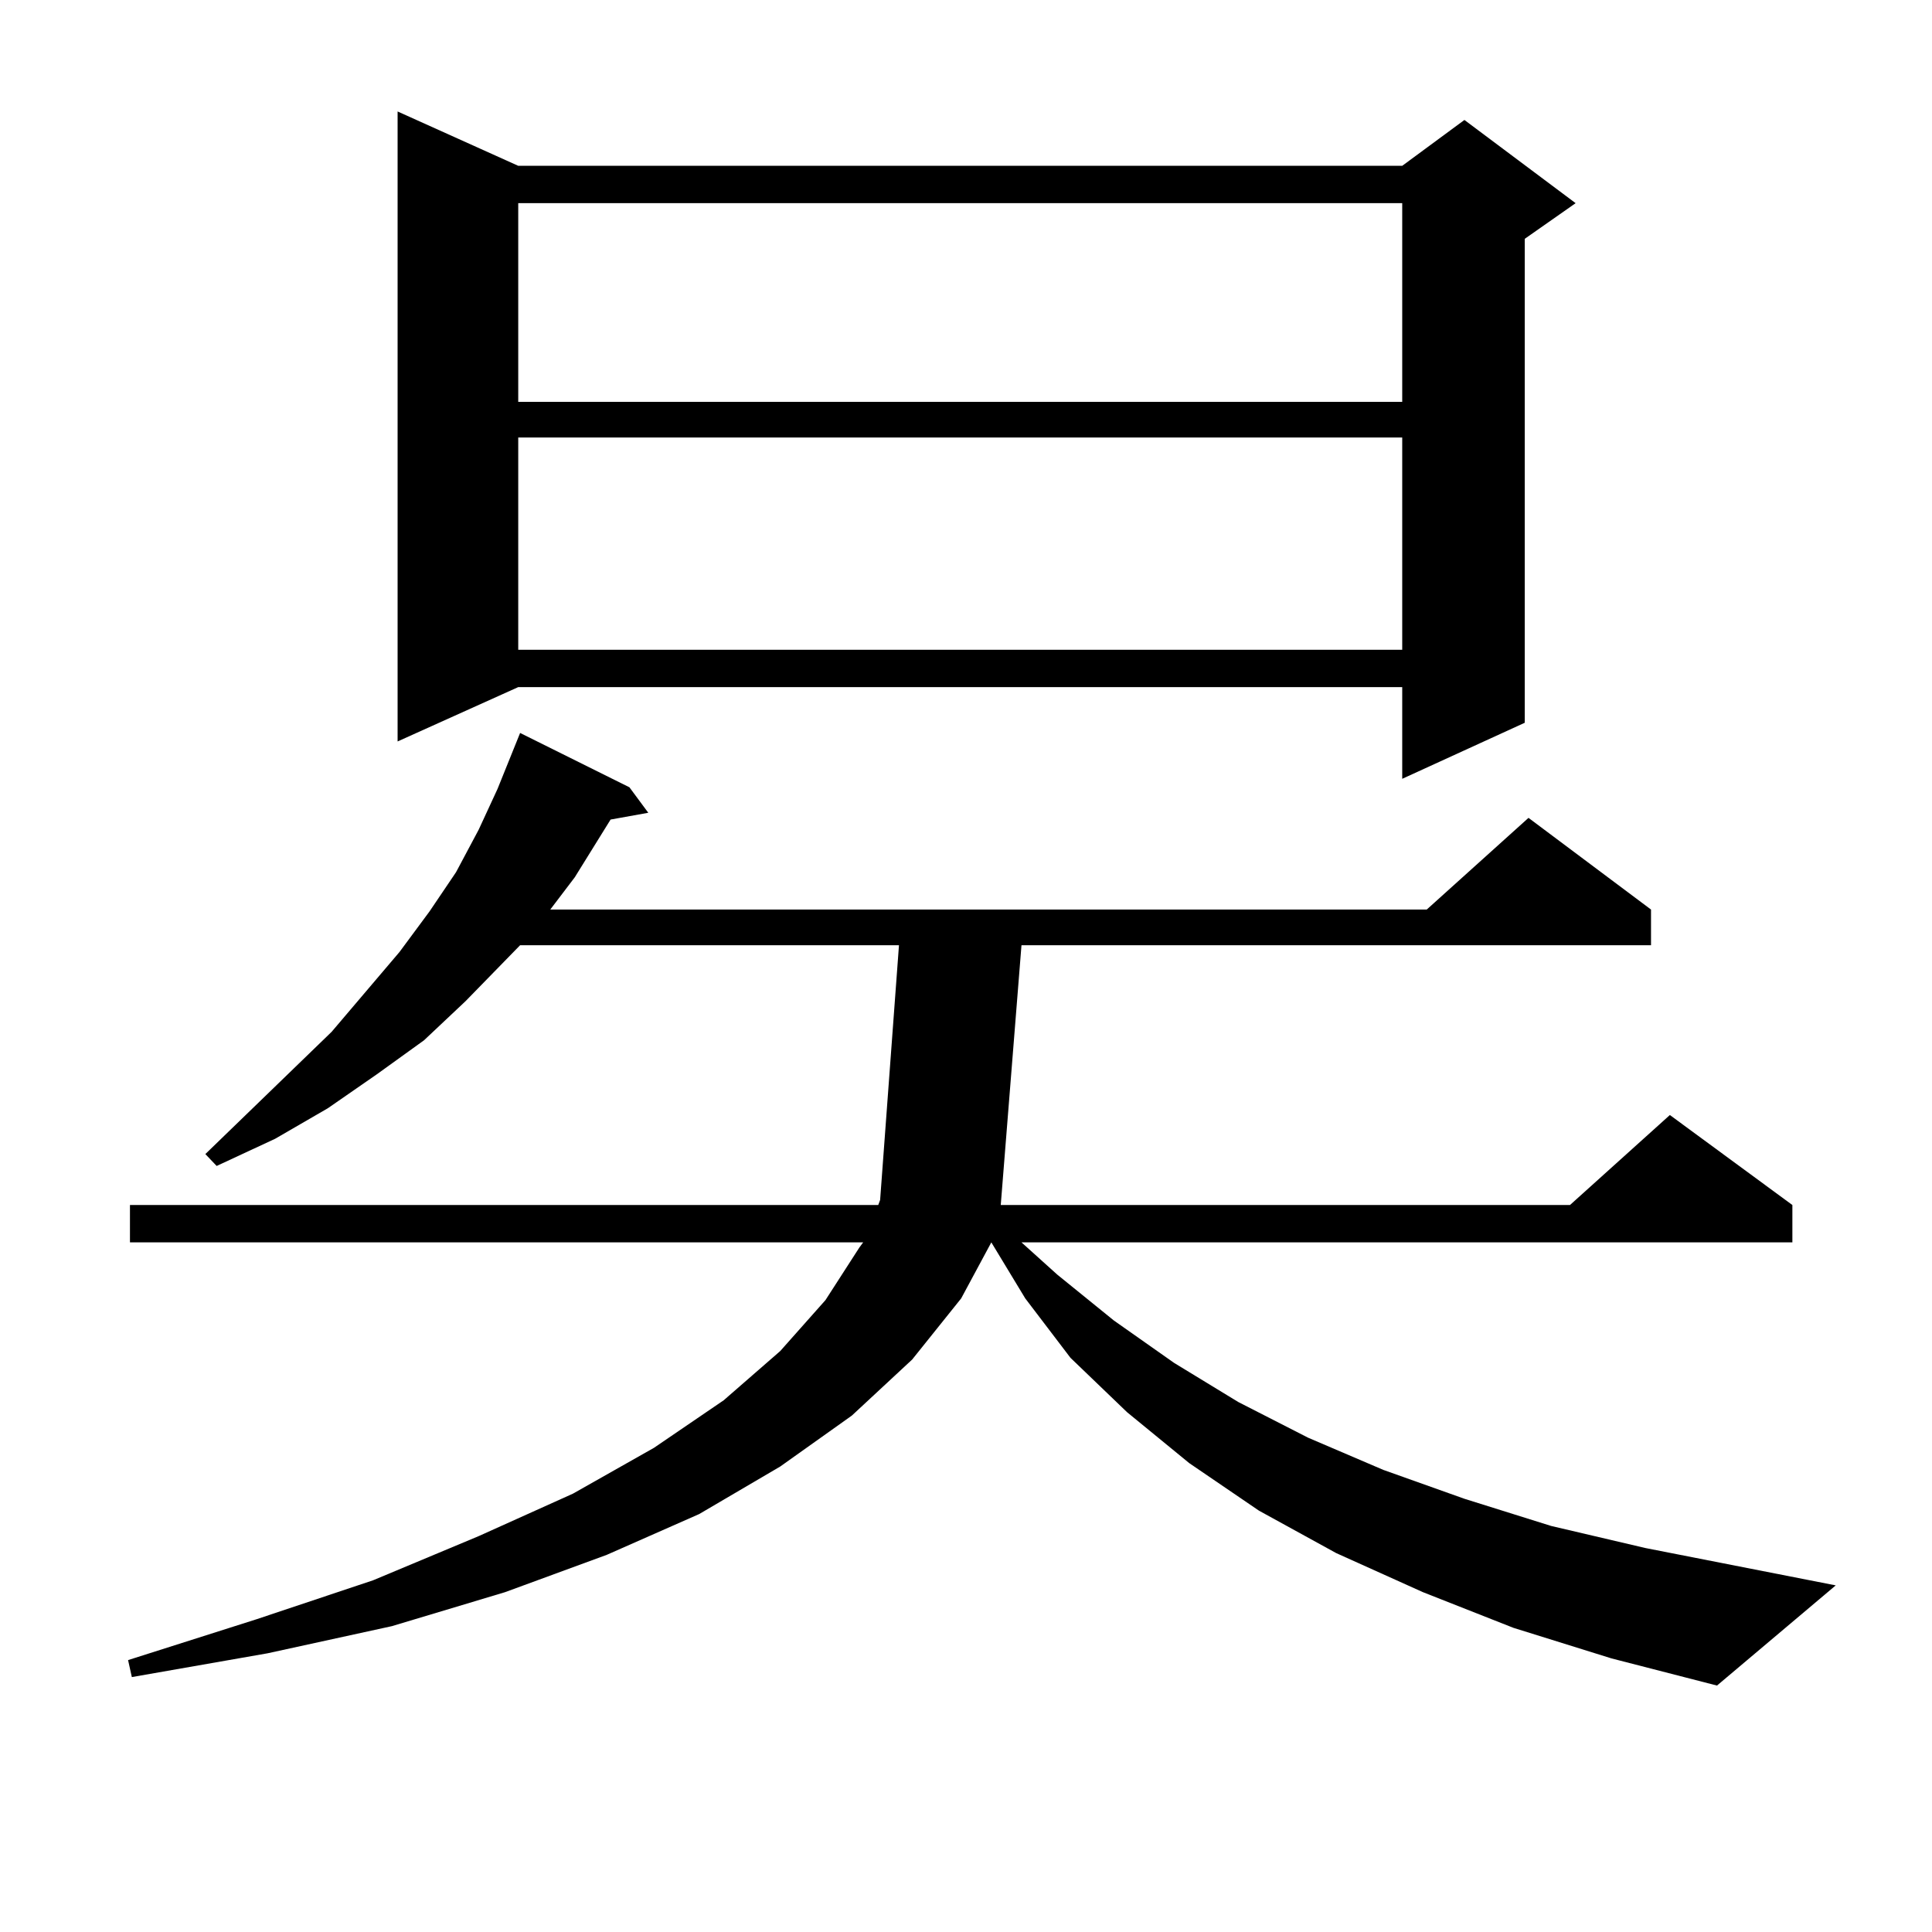 <?xml version="1.0" encoding="utf-8"?>
<!-- Generator: Adobe Illustrator 16.0.0, SVG Export Plug-In . SVG Version: 6.00 Build 0)  -->
<!DOCTYPE svg PUBLIC "-//W3C//DTD SVG 1.1//EN" "http://www.w3.org/Graphics/SVG/1.1/DTD/svg11.dtd">
<svg version="1.1" id="图层_1" xmlns="http://www.w3.org/2000/svg" xmlns:xlink="http://www.w3.org/1999/xlink" x="0px" y="0px"
	 width="1000px" height="1000px" viewBox="0 0 1000 1000" enable-background="new 0 0 1000 1000" xml:space="preserve">
<path d="M783.347,842.562l-46.828-18.457l-44.877-20.215l-39.999-21.973l-36.097-24.609l-32.194-26.367l-29.268-28.125
	l-23.414-30.762l-17.561-29.004L497.5,672.054l-25.365,31.641l-31.219,29.004l-37.072,26.367l-41.95,24.609l-47.804,21.094
	l-52.682,19.336l-58.535,17.578l-64.389,14.063l-70.242,12.305l-1.951-8.789l66.34-21.094l60.486-20.215l54.633-22.852
	l48.779-21.973l41.95-23.73l36.097-24.609l29.268-25.488l23.414-26.367l17.561-27.246l1.951-2.637H67.267v-19.336h387.308
	l0.976-2.637l9.756-131.836H269.213l-28.292,29.004l-21.463,20.215l-24.39,17.578l-25.365,17.578l-27.316,15.82L112.144,603.5
	l-5.854-6.152l65.364-63.281l35.121-41.309l15.609-21.094l13.658-20.215l11.707-21.973l9.756-21.094l11.707-29.004l56.584,28.125
	l9.756,13.184l-19.512,3.516l-18.536,29.883l-12.683,16.699H738.47l52.682-47.461l63.413,47.461v18.457H528.719l-10.731,134.473
	h294.627l51.706-46.582l63.413,46.582v19.336H528.719l18.536,16.699l29.268,23.73l31.219,21.973l33.17,20.215l36.097,18.457
	l39.023,16.699l41.95,14.941l44.877,14.063l48.779,11.426l98.534,19.336l-61.462,51.855l-54.633-14.063L783.347,842.562z
	 M268.237,85.824h457.55l32.194-23.73l57.56,43.066L789.2,123.617v250.488l-63.413,29.004v-47.461h-457.55L205.8,383.773V57.699
	L268.237,85.824z M268.237,105.16v102.832h457.55V105.16H268.237z M268.237,226.449v109.863h457.55V226.449H268.237z"/>
</svg>
